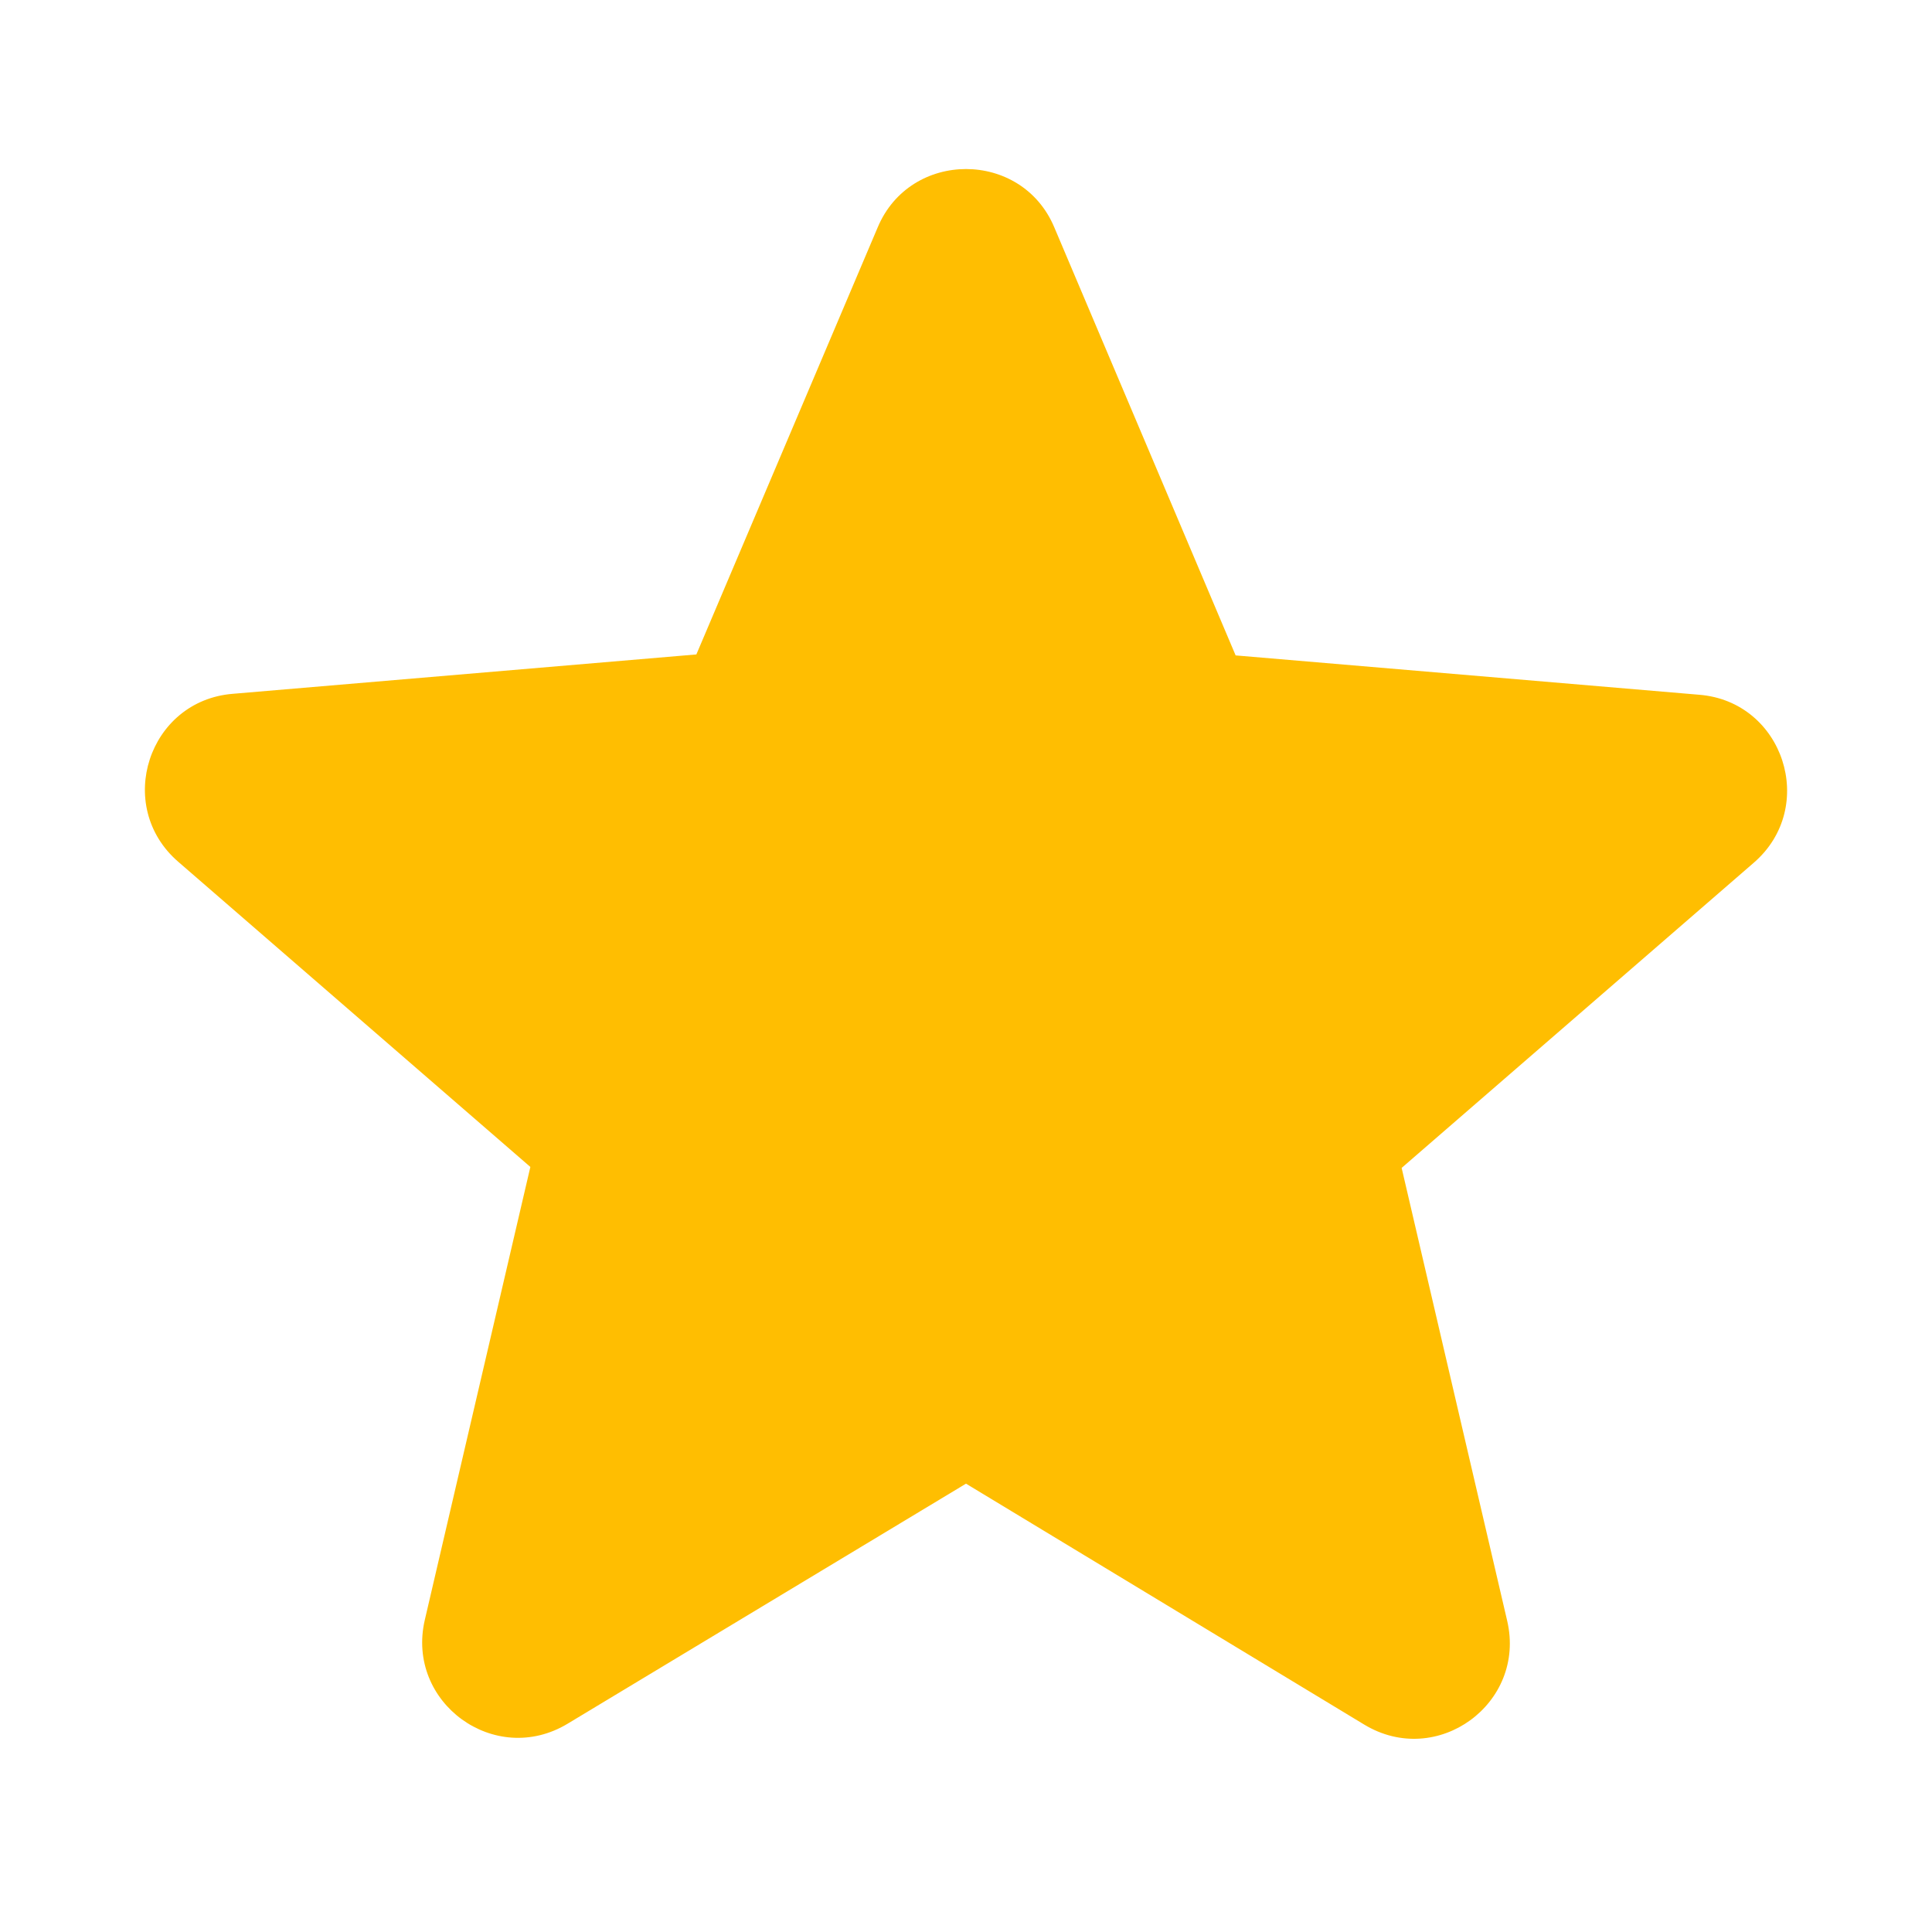 <svg width="80" height="80" viewBox="0 0 80 80" fill="none" xmlns="http://www.w3.org/2000/svg">
<path d="M40 61.435L56.489 71.411C59.509 73.239 63.205 70.536 62.41 67.118L58.039 48.361L72.621 35.723C75.284 33.418 73.853 29.046 70.357 28.768L51.165 27.139L43.656 9.414C42.305 6.195 37.695 6.195 36.344 9.414L28.835 27.099L9.643 28.729C6.147 29.007 4.716 33.378 7.379 35.683L21.961 48.321L17.59 67.079C16.796 70.496 20.491 73.199 23.511 71.371L40 61.435Z" fill="#FFBE01"/>
</svg>
